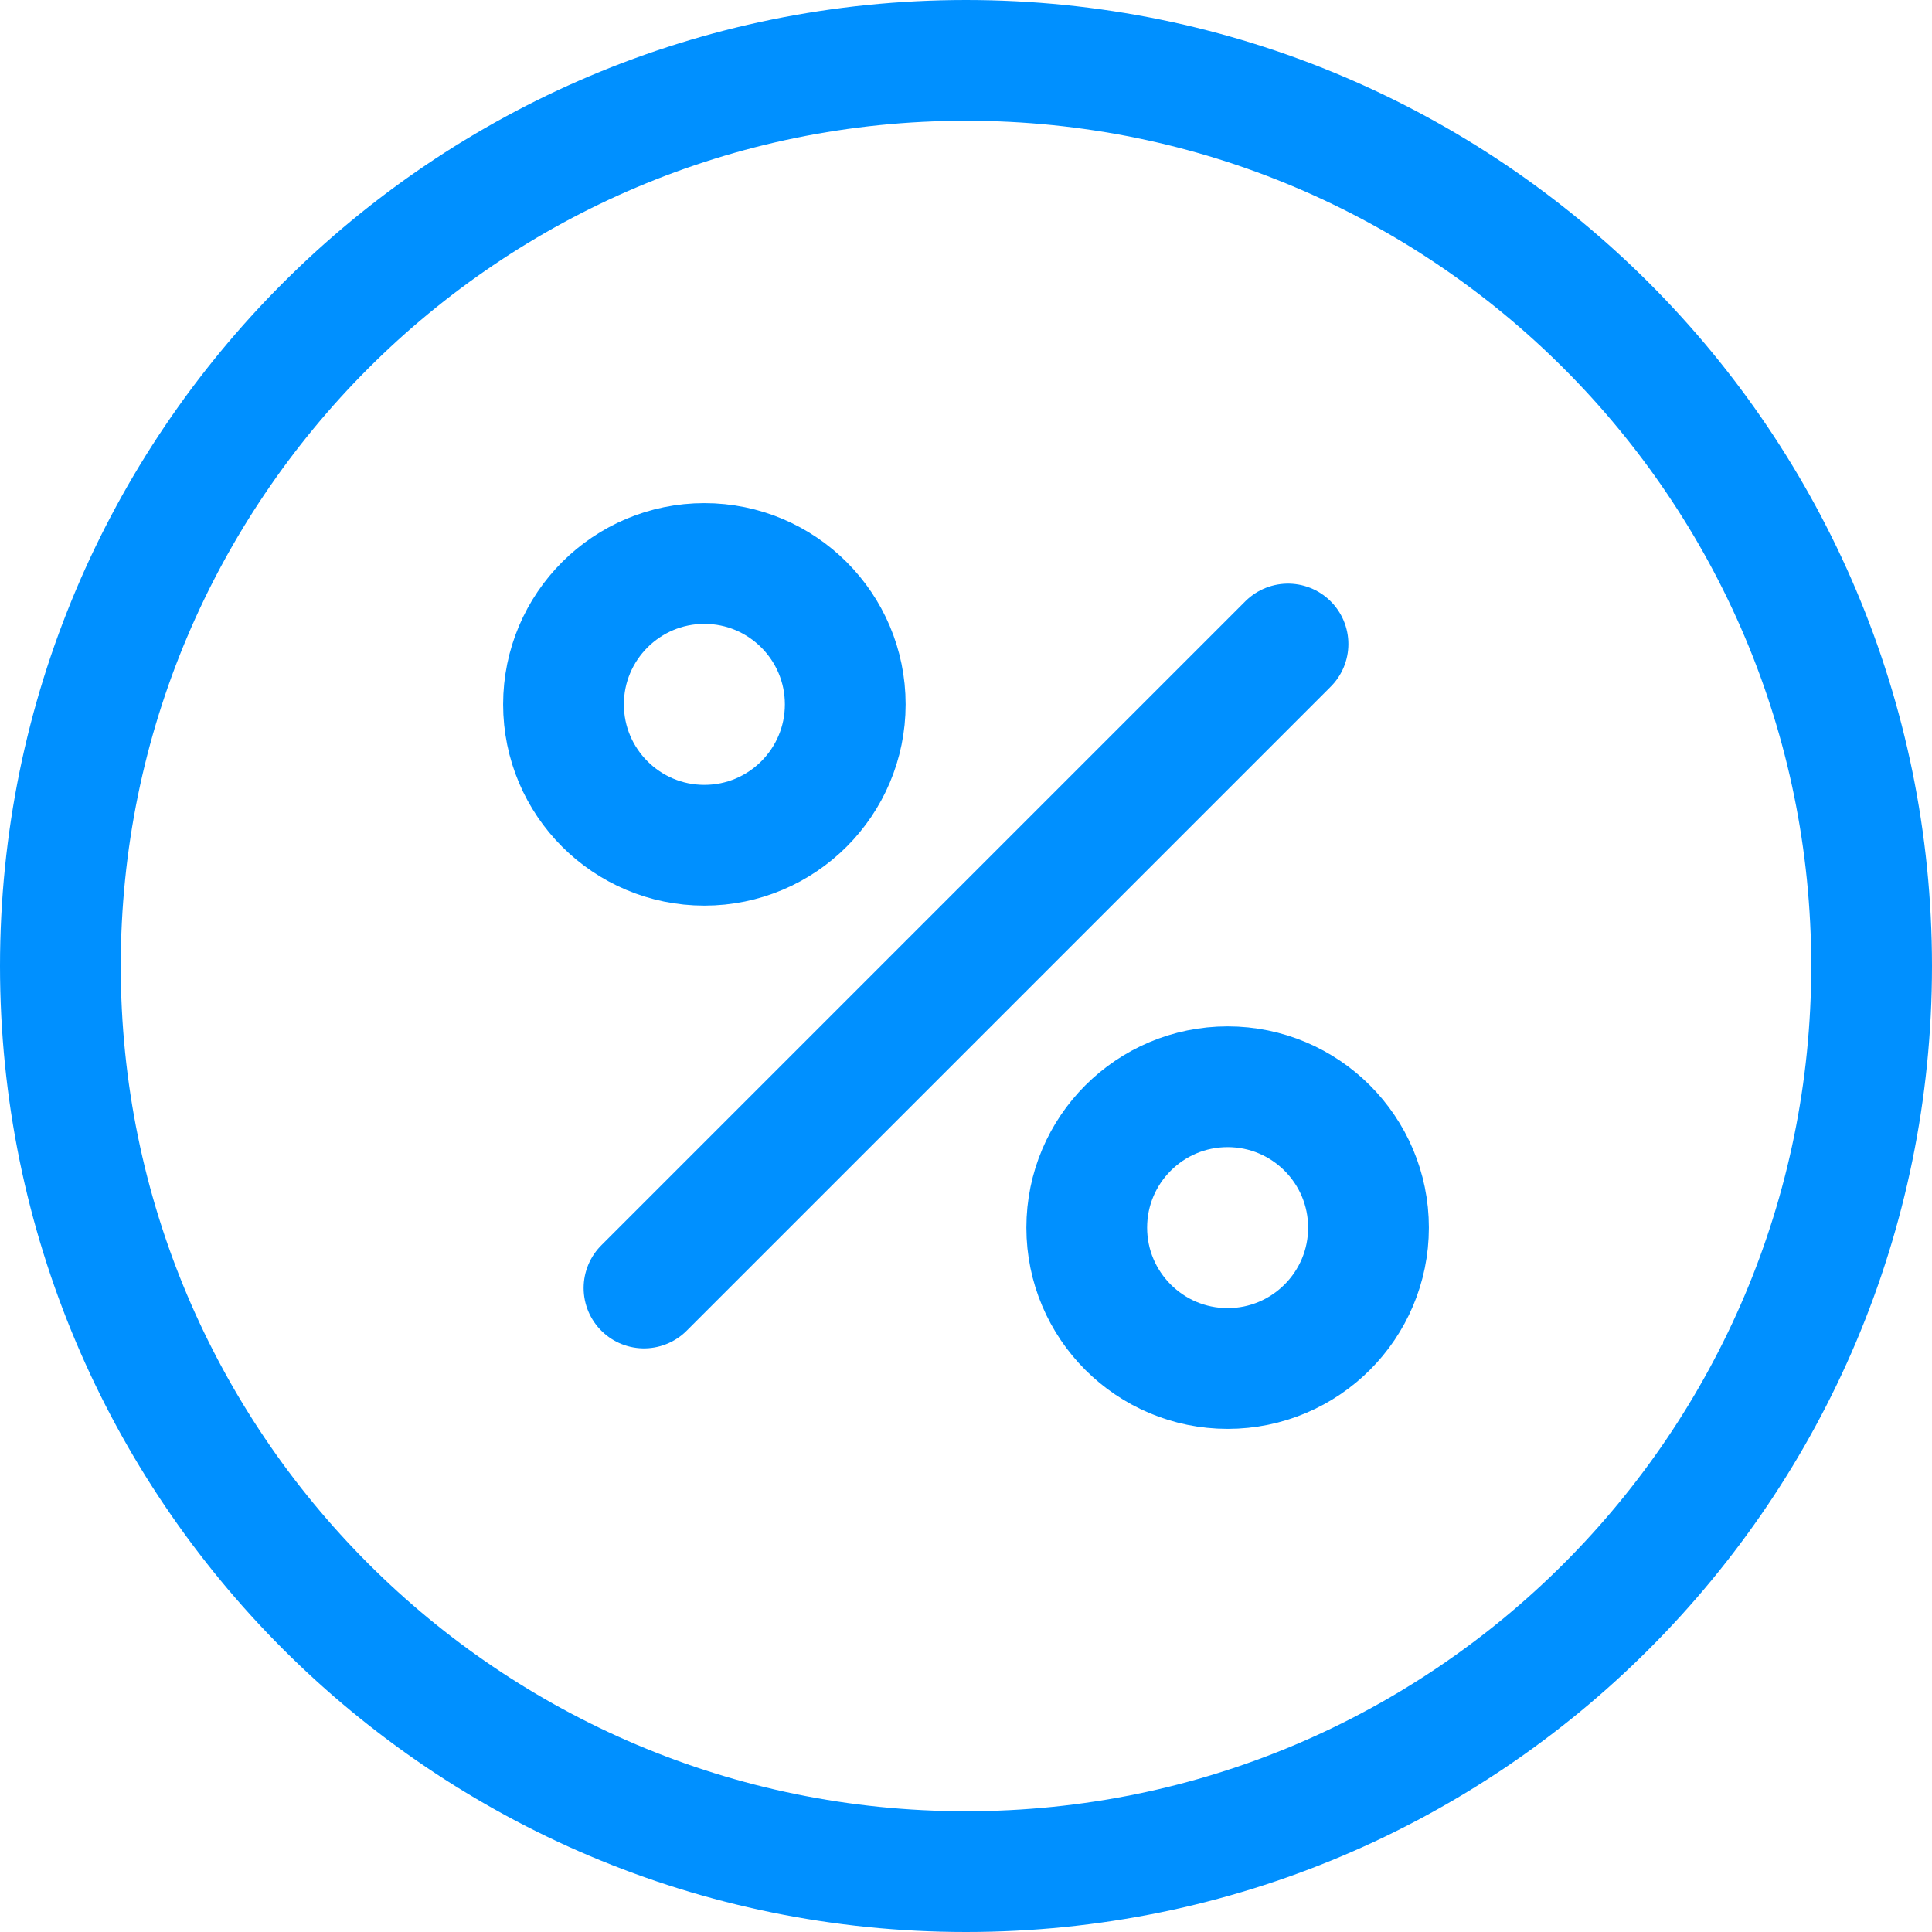 <svg width="24" height="24" viewBox="0 0 24 24" fill="none" xmlns="http://www.w3.org/2000/svg">
<g clip-path="url(#clip0_25_7895)">
<path d="M12 23.25C18.213 23.25 23.25 18.213 23.25 12C23.25 5.787 18.213 0.75 12 0.75C5.787 0.75 0.75 5.787 0.75 12C0.75 18.213 5.787 23.25 12 23.25Z" stroke="#0090FF" stroke-width="1.5" stroke-linecap="round" stroke-linejoin="round"/>
<path d="M8 16L16 8" stroke="#0090FF" stroke-width="1.5" stroke-linecap="round" stroke-linejoin="round"/>
<path d="M8.75 10.5C9.716 10.5 10.5 9.716 10.5 8.75C10.5 7.784 9.716 7 8.75 7C7.784 7 7 7.784 7 8.75C7 9.716 7.784 10.5 8.75 10.5Z" stroke="#0090FF" stroke-width="1.5" stroke-linecap="round" stroke-linejoin="round"/>
<path d="M15.25 17C16.216 17 17 16.216 17 15.25C17 14.284 16.216 13.5 15.25 13.5C14.284 13.5 13.5 14.284 13.5 15.25C13.5 16.216 14.284 17 15.25 17Z" stroke="#0090FF" stroke-width="1.5" stroke-linecap="round" stroke-linejoin="round"/>
</g>
<defs>
<clipPath id="clip0_25_7895">
<rect width="24" height="24" fill="white"/>
</clipPath>
</defs>
</svg>
